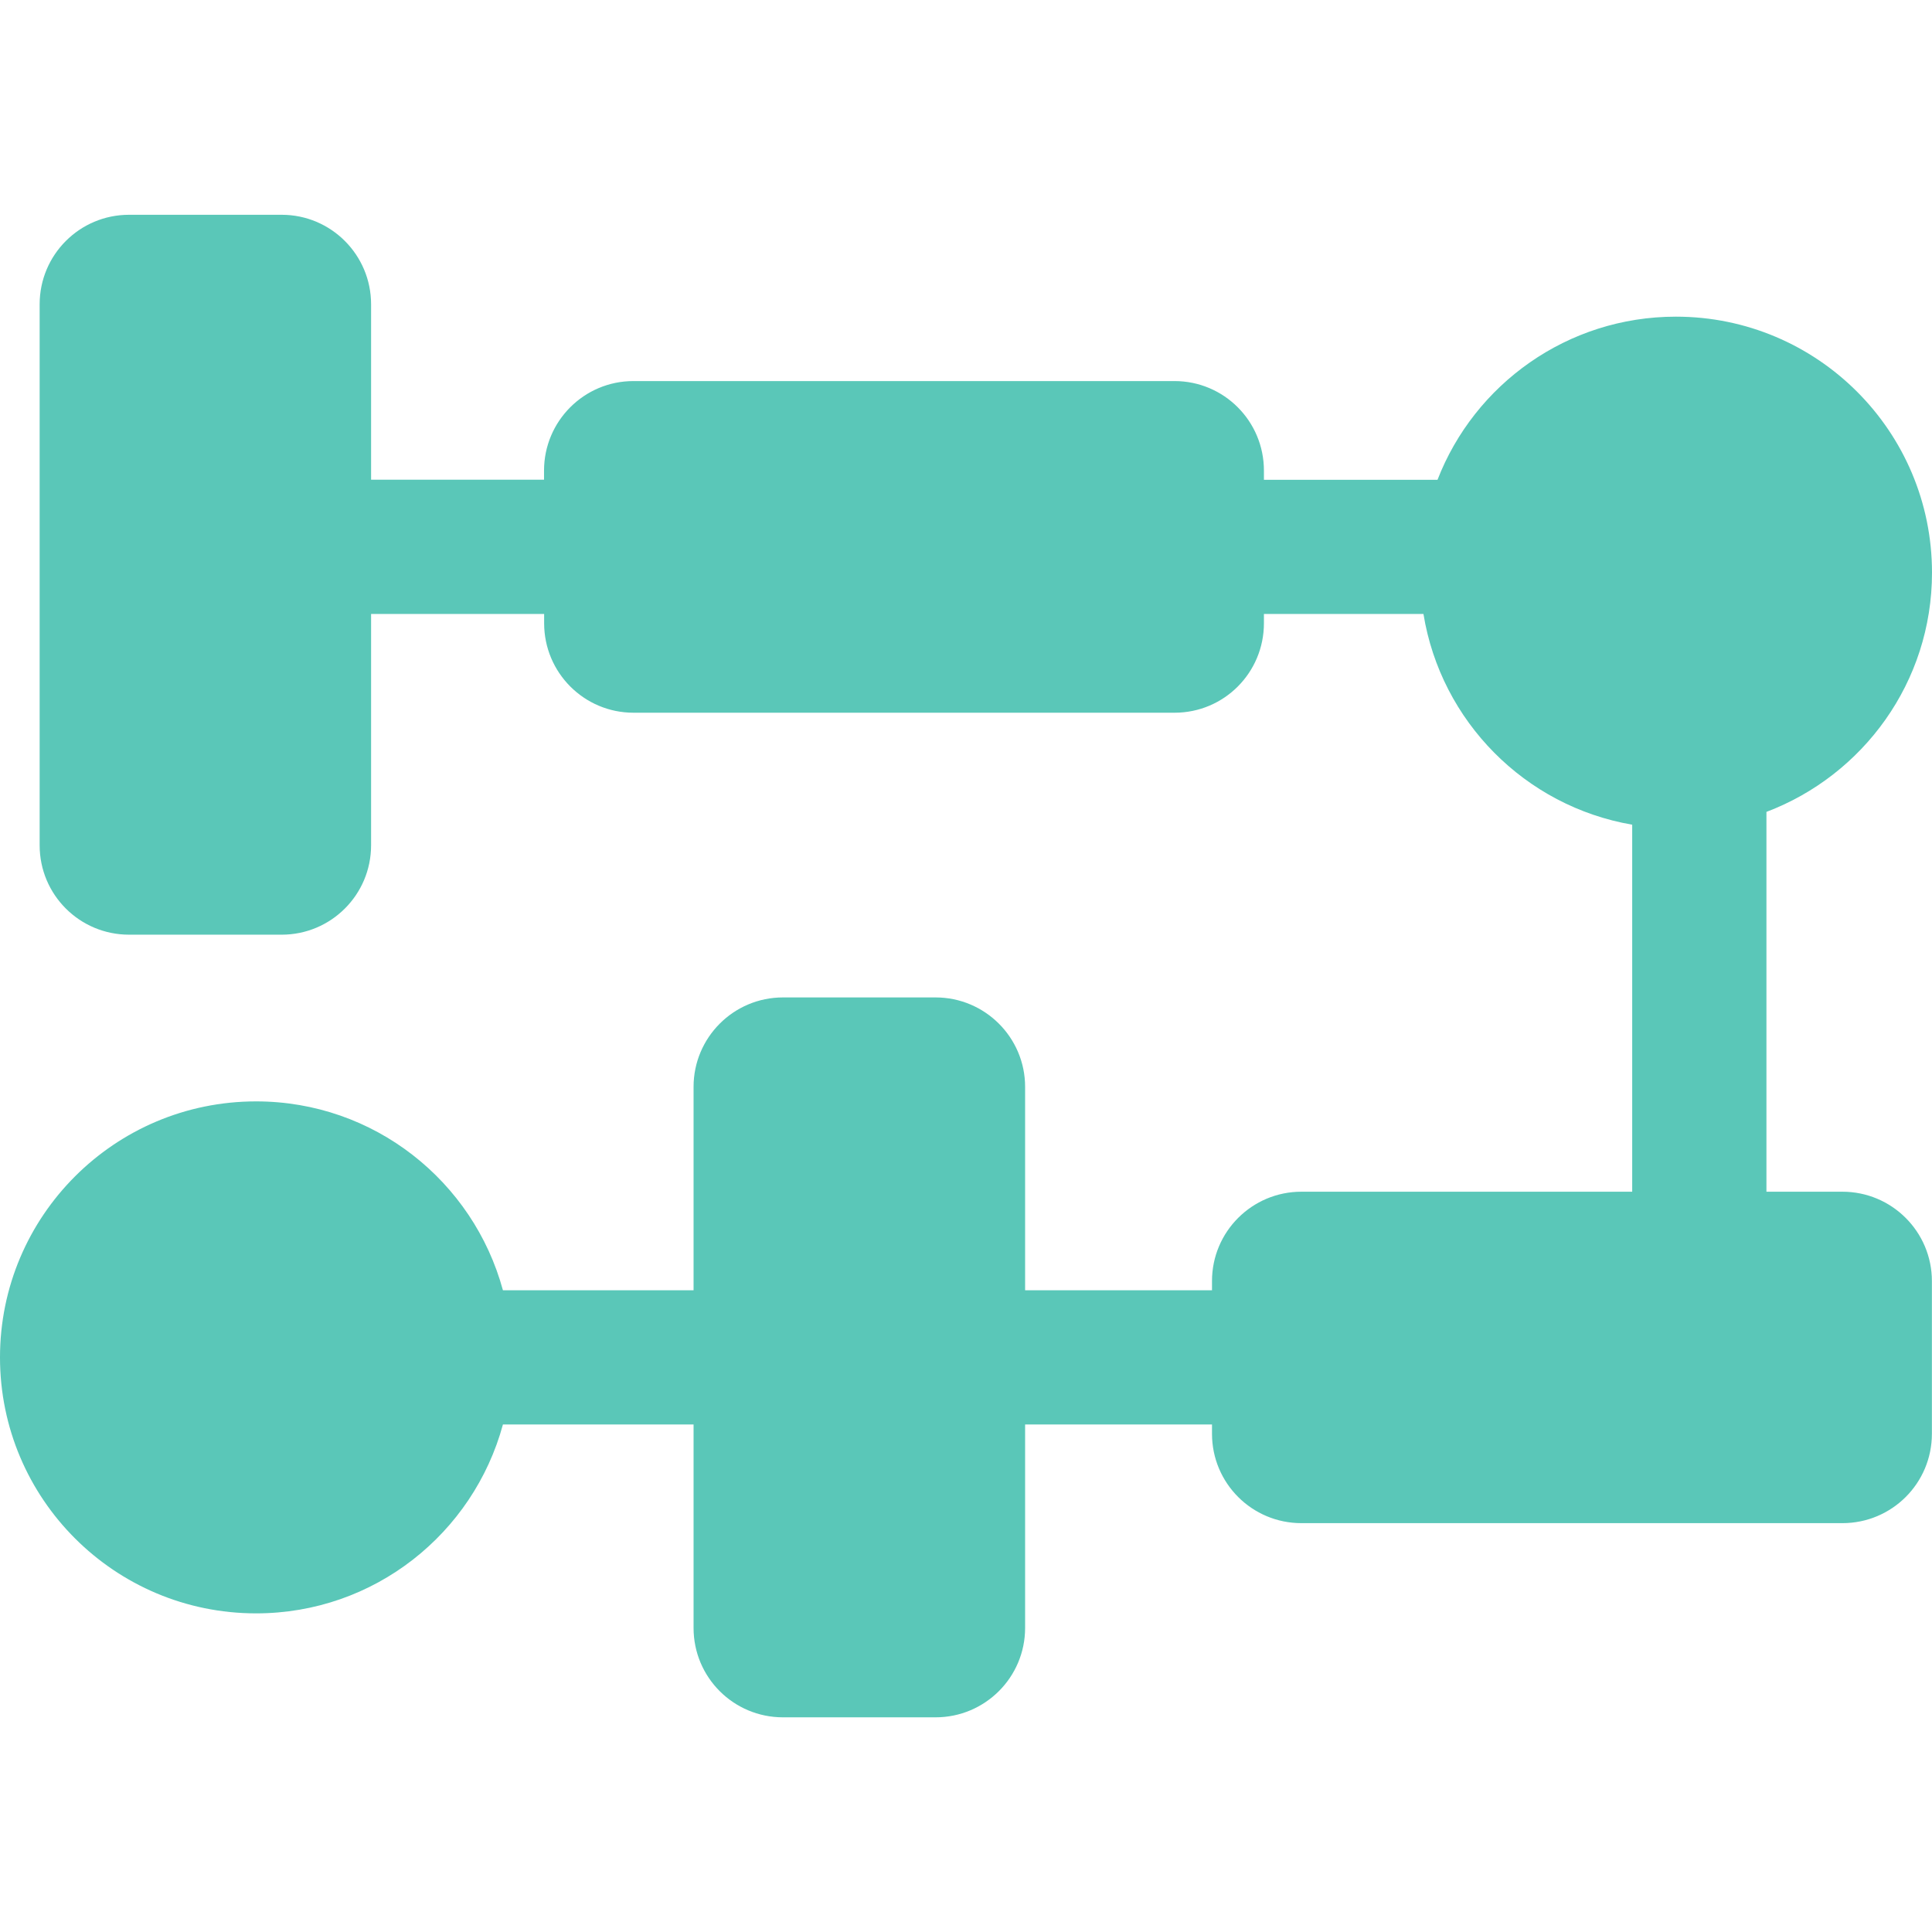 <svg height="800" viewBox="0 0 18.566 18.566" width="800" xmlns="http://www.w3.org/2000/svg"><path d="m17.705 11.452h-.73v-3.65c.929-.352 1.591-1.247 1.591-2.299 0-1.359-1.102-2.46-2.461-2.46-1.044 0-1.936.651-2.291 1.568h-1.668v-.089c0-.475-.384-.86-.859-.86h-5.2c-.475 0-.859.386-.859.86v.088h-1.662v-1.686c0-.475-.385-.86-.859-.86h-1.467c-.475 0-.859.385-.859.86v5.199c0 .476.385.859.859.859h1.467c.474 0 .859-.384.859-.859v-2.223h1.663v.089c0 .475.384.86.859.86h5.199c.476 0 .859-.385.859-.86v-.089h1.533c.168 1.032.977 1.848 2.006 2.025v3.527h-3.179c-.475 0-.859.385-.859.858v.089h-1.796v-1.955c0-.474-.386-.859-.86-.859h-1.467c-.475 0-.859.386-.859.859v1.955h-1.832c-.284-1.046-1.237-1.815-2.372-1.815-1.359-0-2.461 1.102-2.461 2.46 0 1.359 1.102 2.46 2.461 2.46 1.136 0 2.088-.769 2.372-1.815h1.832v1.955c0 .476.385.859.859.859h1.467c.474 0 .86-.384.86-.859v-1.955h1.796v.089c0 .476.385.859.859.859h5.199c.476 0 .86-.384.86-.859v-1.467c0-.474-.385-.859-.86-.859z" fill="#5AC7B8"/></svg>
